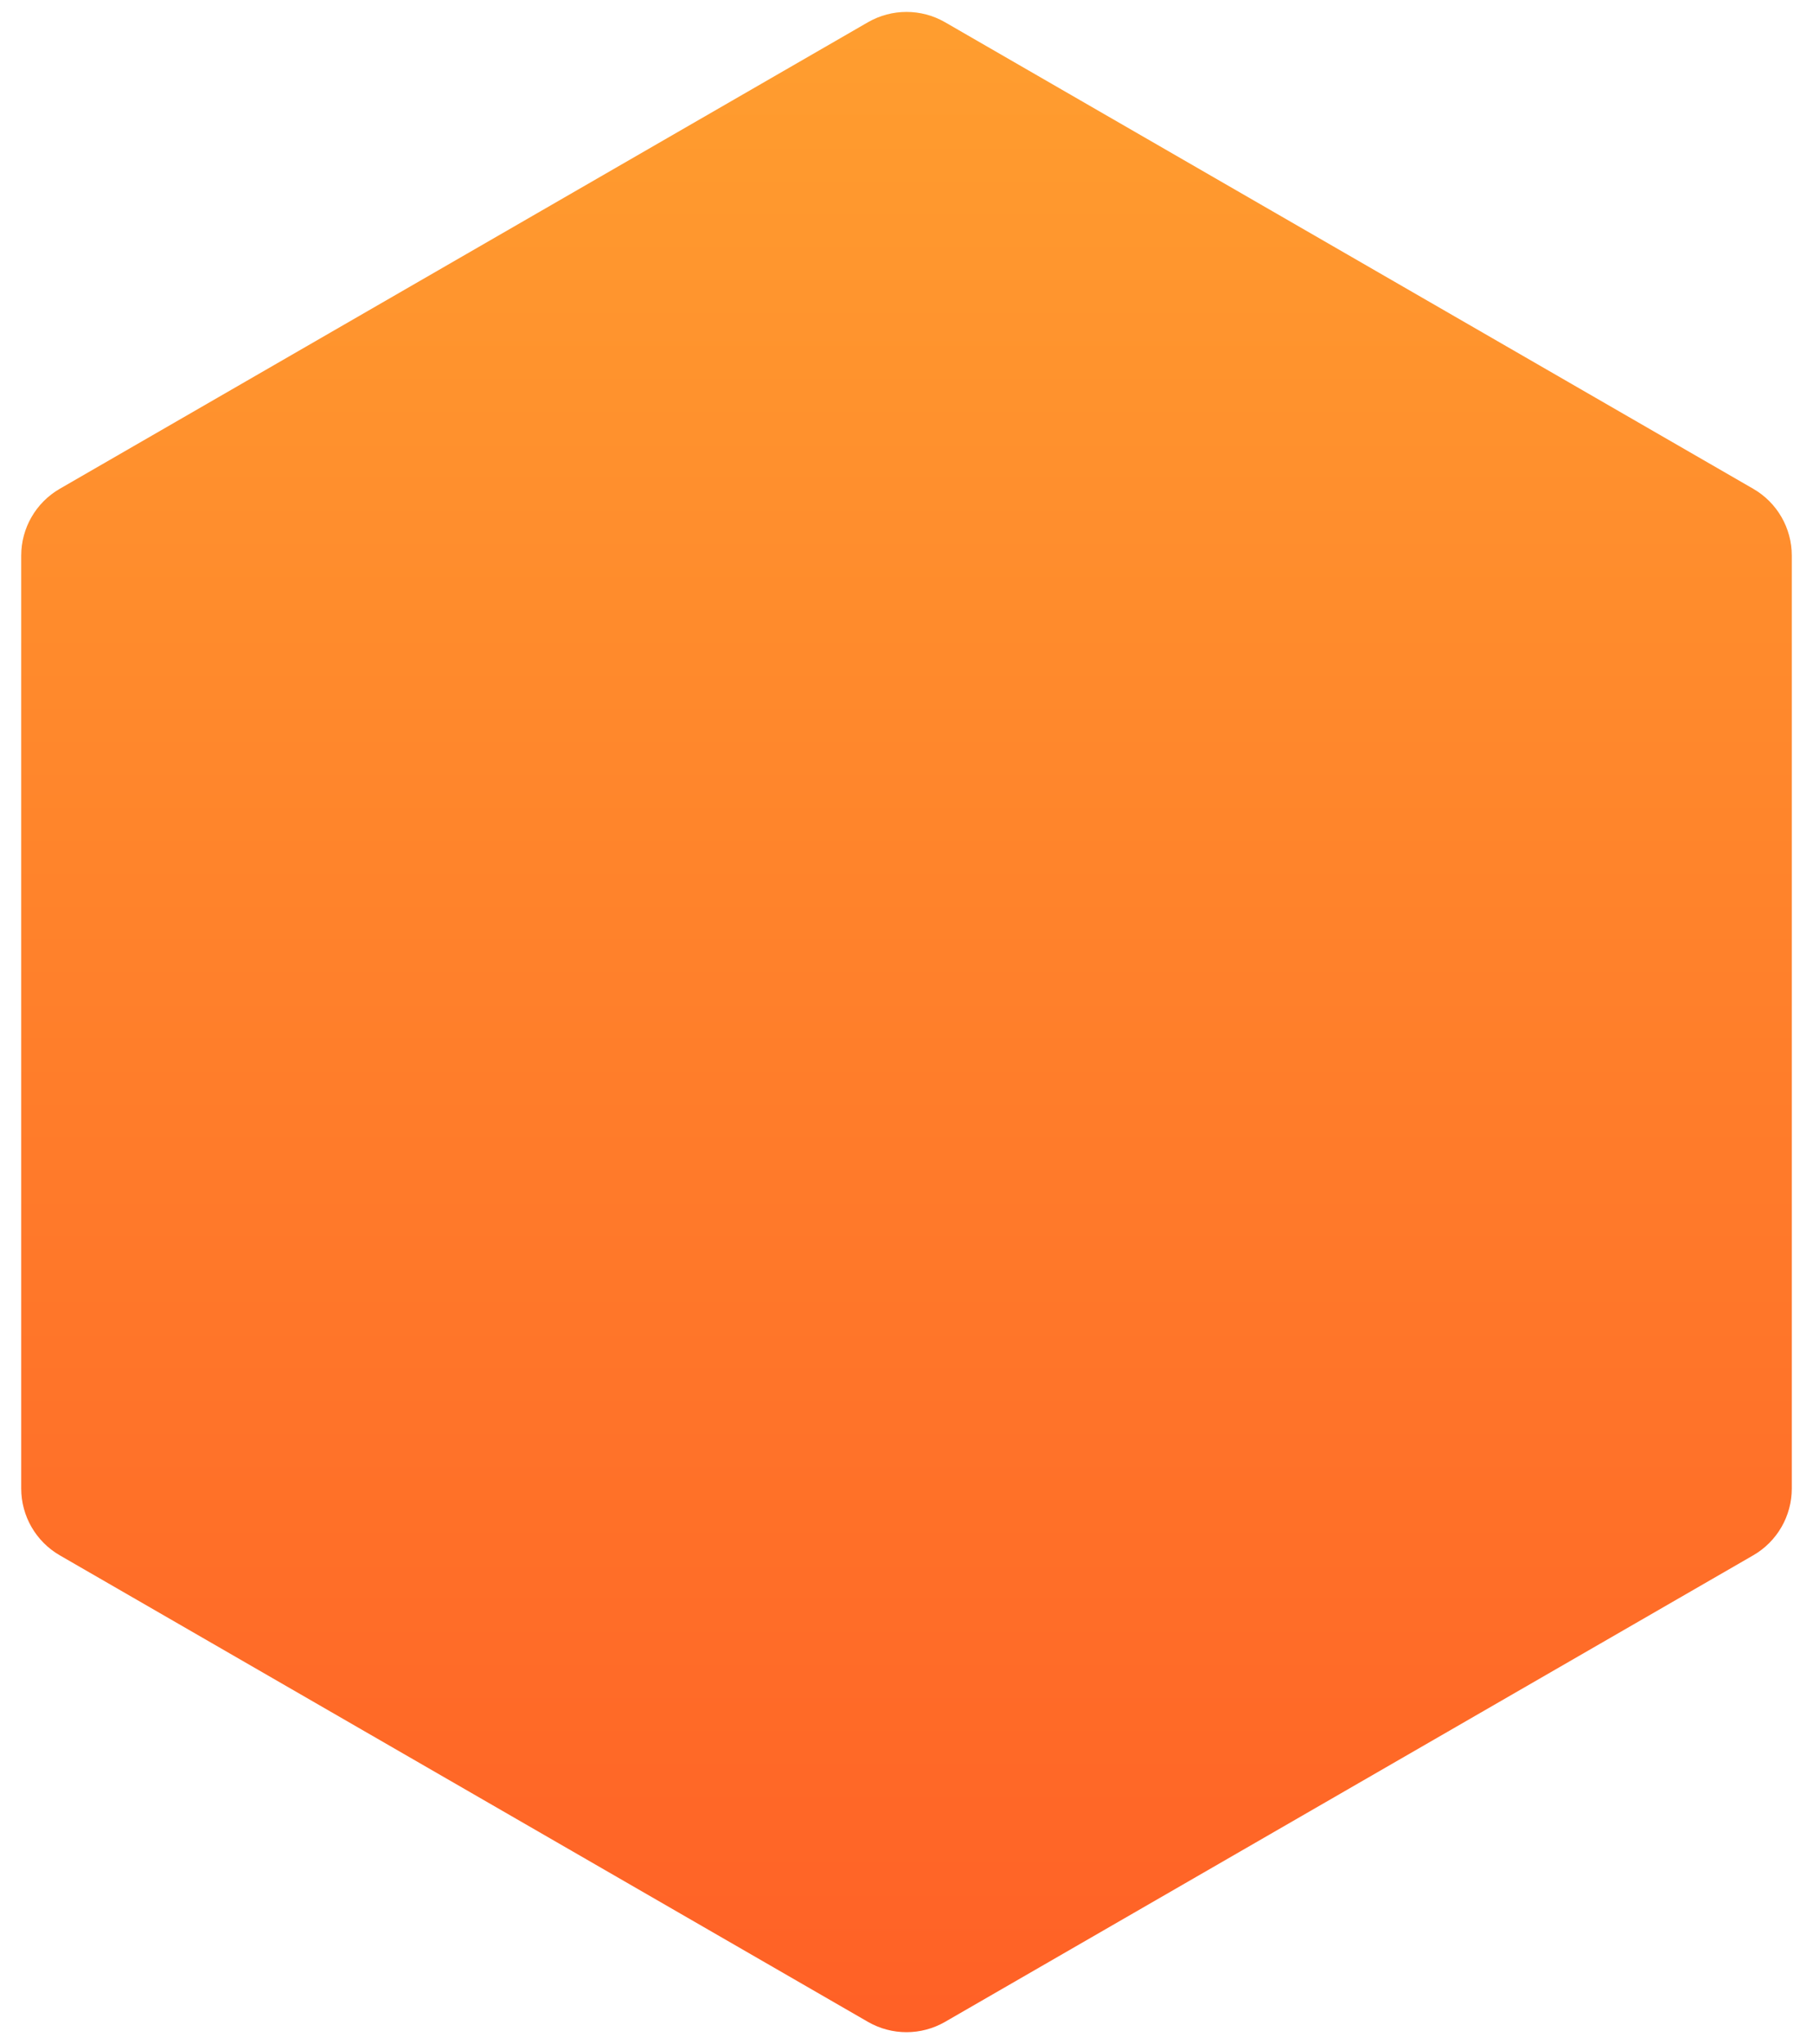 <svg width="47" height="53" viewBox="0 0 47 53" fill="none" xmlns="http://www.w3.org/2000/svg">
<path d="M22.5 0.577C23.119 0.22 23.881 0.22 24.5 0.577L45.45 12.673C46.069 13.03 46.45 13.69 46.45 14.405V38.595C46.45 39.31 46.069 39.97 45.45 40.327L24.5 52.423C23.881 52.78 23.119 52.78 22.5 52.423L1.55 40.327C0.932 39.97 0.55 39.31 0.55 38.595V14.405C0.55 13.69 0.932 13.03 1.55 12.673L22.5 0.577Z" fill="url(#paint0_linear)"/>
<defs>
<linearGradient id="paint0_linear" x1="23.5" y1="0" x2="23.5" y2="53" gradientUnits="userSpaceOnUse">
<stop stop-color="#FF9E2F"/>
<stop offset="1" stop-color="#FF6026"/>
</linearGradient>
</defs>
</svg>

